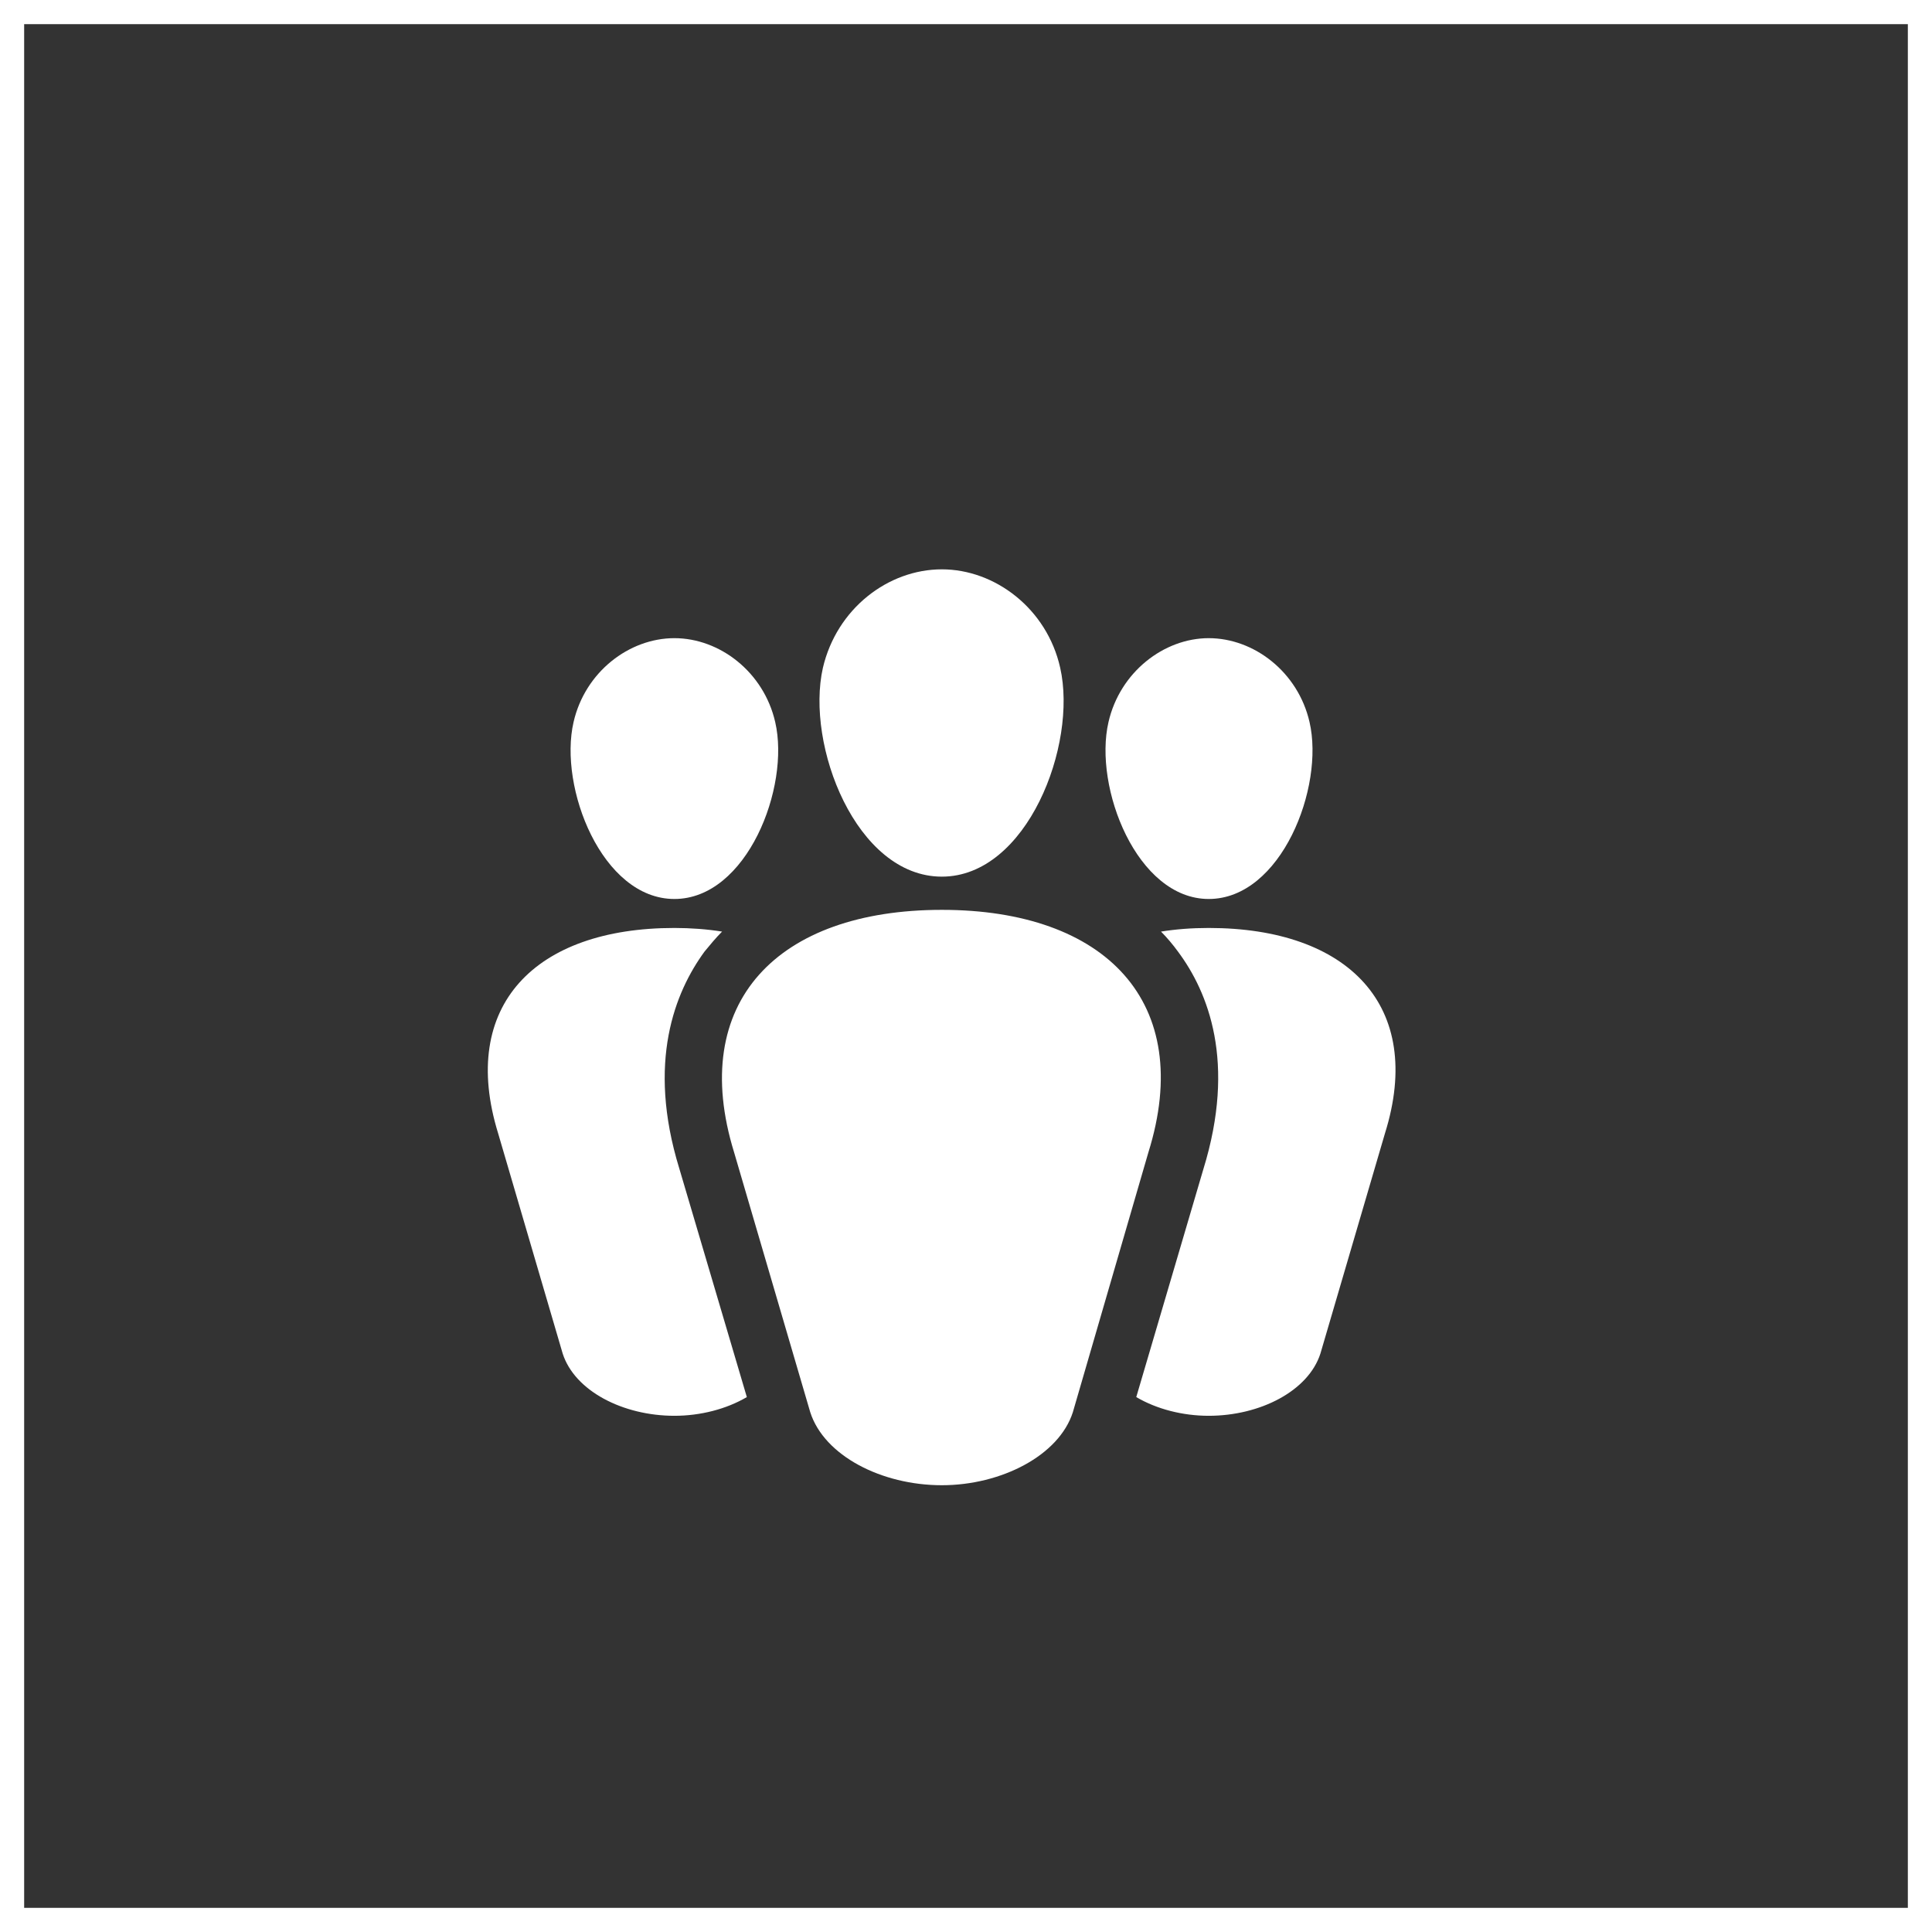 <svg width="160" height="160" viewBox="0 0 160 160" fill="none" xmlns="http://www.w3.org/2000/svg">
<rect x="0" y="0" width="160" height="160" fill="#333333" stroke="none"/>
<path fill-rule="evenodd" clip-rule="evenodd" d="M158 2H2V158H158V2ZM0 0V160H160V0H0Z" fill="white"/>
<path d="M68.15 55.3C66.7 61.7 70.9 72.6 78 72.6C85.05 72.6 89.25 61.7 87.8 55.3C86.7 50.4 82.4 47.15 78 47.15C73.55 47.15 69.3 50.4 68.15 55.3ZM47.5 59.8C46.25 65.2 49.85 74.45 55.85 74.45C61.85 74.45 65.45 65.2 64.2 59.8C63.25 55.65 59.6 52.85 55.85 52.85C52.1 52.85 48.45 55.65 47.5 59.8V59.8ZM91.8 59.8C90.55 65.2 94.15 74.45 100.1 74.45C106.1 74.45 109.7 65.2 108.45 59.8C107.5 55.65 103.85 52.85 100.1 52.85C96.4 52.85 92.75 55.65 91.8 59.8V59.8ZM88.85 116.95L95.1 95.45C99 83 91.55 75.35 78 75.35C64.4 75.35 56.95 83 60.8 95.45L67.1 116.95C68.25 120.55 73 123 78 123C82.9 123 87.7 120.55 88.85 116.95V116.95ZM58.35 78.8C55.9 82.15 53.55 87.95 56.25 96.75L61.85 115.7C60.15 116.7 58 117.25 55.85 117.25C51.6 117.25 47.6 115.2 46.6 112.1L41.25 93.85C38 83.3 44.3 76.85 55.85 76.85C57.2 76.85 58.55 76.95 59.8 77.15C59.3 77.65 58.8 78.25 58.35 78.8V78.8ZM100.1 76.85C111.65 76.85 118 83.3 114.7 93.85L109.35 112.1C108.35 115.2 104.35 117.25 100.1 117.25C97.95 117.25 95.8 116.7 94.1 115.7L99.65 96.85C102.4 87.95 100.05 82.15 97.55 78.8C97.15 78.25 96.65 77.65 96.15 77.15C97.4 76.95 98.7 76.85 100.1 76.85V76.85Z" fill="white"/>
</svg>
